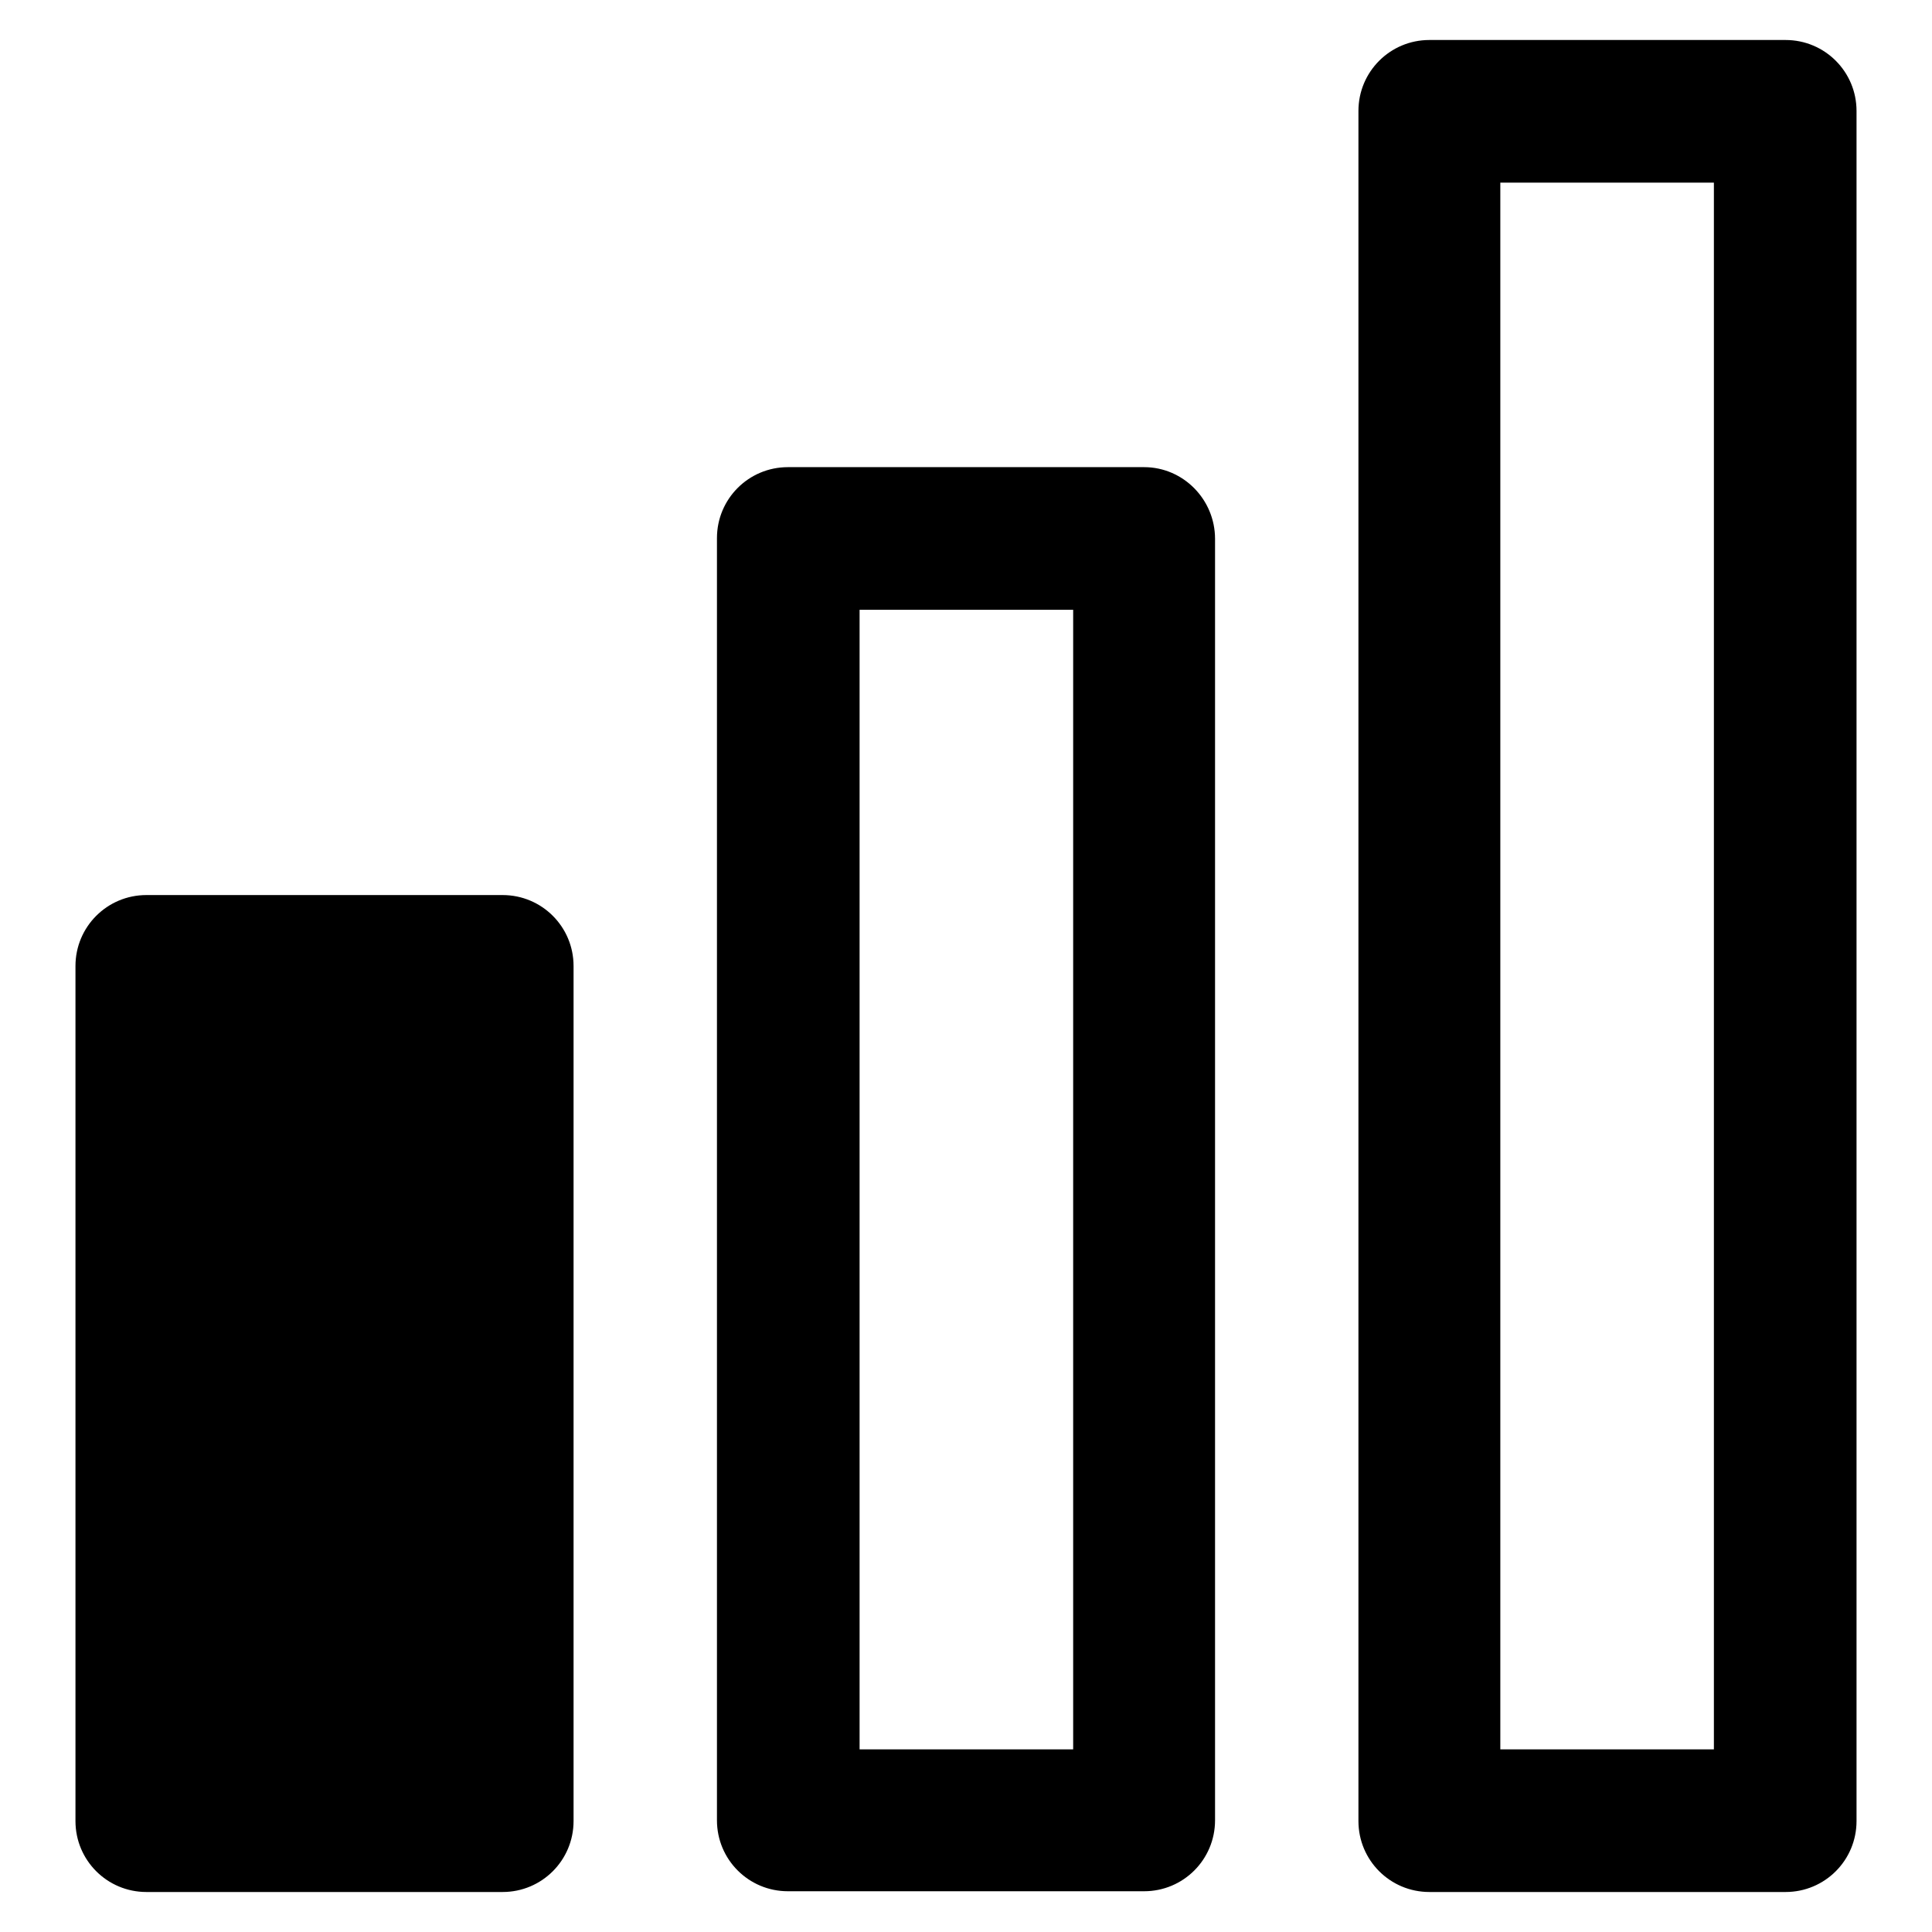 <?xml version="1.0" encoding="utf-8"?>
<!-- Svg Vector Icons : http://www.onlinewebfonts.com/icon -->
<!DOCTYPE svg PUBLIC "-//W3C//DTD SVG 1.1//EN" "http://www.w3.org/Graphics/SVG/1.1/DTD/svg11.dtd">
<svg version="1.1" xmlns="http://www.w3.org/2000/svg" xmlns:xlink="http://www.w3.org/1999/xlink" x="0px" y="0px" viewBox="0 0 256 256" enable-background="new 0 0 256 256" xml:space="preserve">
<g> <path fill="#000000" d="M227.1,231.8h-28.3V24.2h28.3V231.8z M236.6,5.3h-47.2c-5.2,0-9.4,4.2-9.4,9.4v226.6c0,5.2,4.2,9.4,9.4,9.4 h47.2c5.2,0,9.4-4.2,9.4-9.4V14.7C246,9.5,241.8,5.3,236.6,5.3 M142.2,231.8h-28.3v-151h28.3V231.8z M151.6,61.9h-47.2 c-5.2,0-9.4,4.2-9.4,9.4v169.9c0,5.2,4.2,9.4,9.4,9.4h47.2c5.2,0,9.4-4.2,9.4-9.4V71.4C161,66.2,156.8,61.9,151.6,61.9 M19.4,250.7 c-5.2,0-9.4-4.2-9.4-9.4V128c0-5.2,4.2-9.4,9.4-9.4h47.2c5.2,0,9.4,4.2,9.4,9.4v113.3c0,5.2-4.2,9.4-9.4,9.4H19.4L19.4,250.7z"/></g>
</svg>